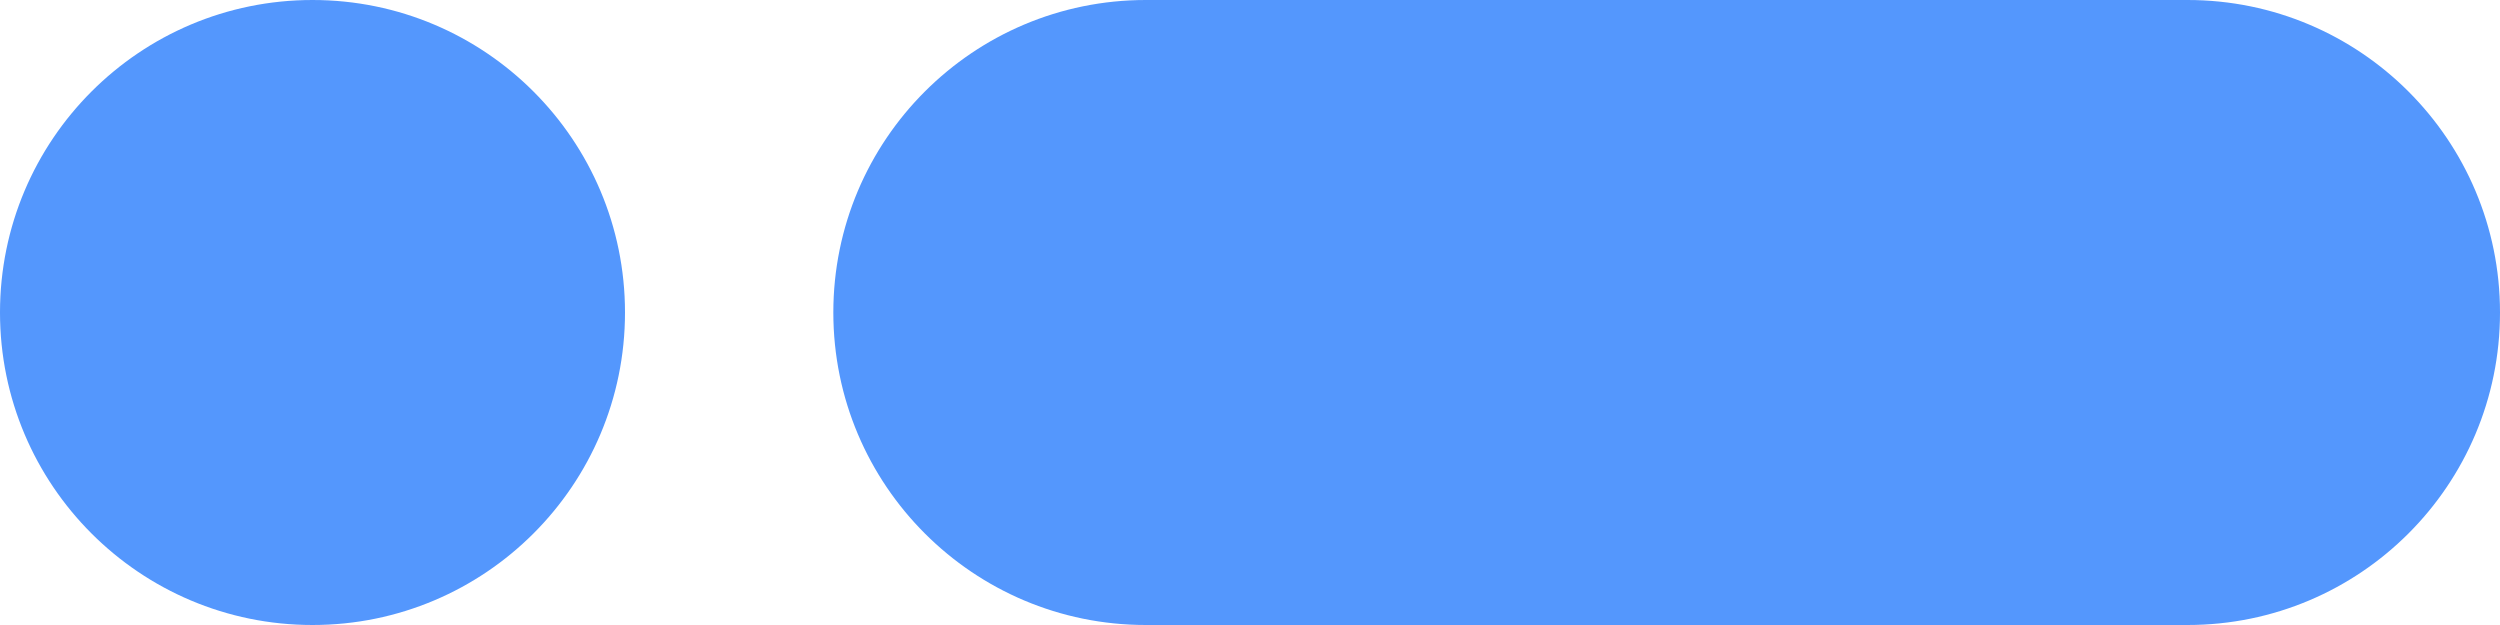 <?xml version="1.0" encoding="UTF-8"?> <svg xmlns="http://www.w3.org/2000/svg" width="24" height="6" viewBox="0 0 24 6" fill="none"> <path fill-rule="evenodd" clip-rule="evenodd" d="M3 0C1.343 0 0 1.343 0 3C0 4.657 1.343 6 3 6C4.657 6 6 4.657 6 3C6 1.343 4.657 0 3 0ZM11 0C9.343 0 8 1.343 8 3C8 4.657 9.343 6 11 6H21C22.657 6 24 4.657 24 3C24 1.343 22.657 0 21 0H11Z" fill="#5497FD"></path> </svg> 